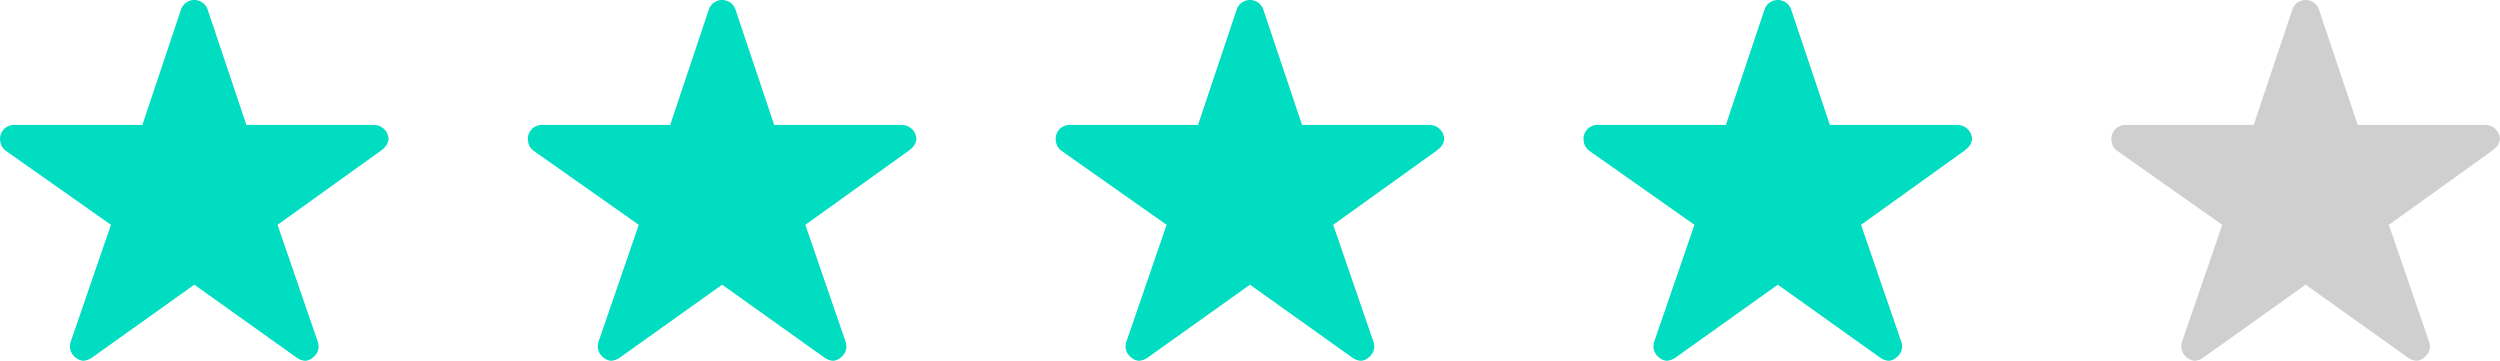<svg xmlns="http://www.w3.org/2000/svg" width="130.381" height="18.823" viewBox="0 0 130.381 18.823">
  <g id="Group_26470" data-name="Group 26470" transform="translate(-444 -4913)">
    <path id="Icon_ionic-ios-star" data-name="Icon ionic-ios-star" d="M21.752,9.891H15.1L13.073,3.855a.733.733,0,0,0-1.376,0L9.675,9.891h-6.7a.726.726,0,0,0-.724.724.532.532,0,0,0,.014.122.7.7,0,0,0,.3.511L8.037,15.1l-2.1,6.1a.726.726,0,0,0,.249.814.7.7,0,0,0,.407.176.887.887,0,0,0,.452-.163l5.339-3.805,5.339,3.805a.848.848,0,0,0,.452.163.65.65,0,0,0,.4-.176.717.717,0,0,0,.249-.814l-2.1-6.1,5.425-3.891.131-.113a.759.759,0,0,0,.235-.484A.766.766,0,0,0,21.752,9.891Z" transform="translate(441.75 4909.625)" fill="#00ddc1"/>
    <path id="Icon_ionic-ios-star-2" data-name="Icon ionic-ios-star" d="M21.752,9.891H15.1L13.073,3.855a.733.733,0,0,0-1.376,0L9.675,9.891h-6.7a.726.726,0,0,0-.724.724.532.532,0,0,0,.014.122.7.7,0,0,0,.3.511L8.037,15.1l-2.1,6.1a.726.726,0,0,0,.249.814.7.7,0,0,0,.407.176.887.887,0,0,0,.452-.163l5.339-3.805,5.339,3.805a.848.848,0,0,0,.452.163.65.65,0,0,0,.4-.176.717.717,0,0,0,.249-.814l-2.1-6.1,5.425-3.891.131-.113a.759.759,0,0,0,.235-.484A.766.766,0,0,0,21.752,9.891Z" transform="translate(469.277 4909.625)" fill="#00ddc1"/>
    <path id="Icon_ionic-ios-star-3" data-name="Icon ionic-ios-star" d="M21.752,9.891H15.1L13.073,3.855a.733.733,0,0,0-1.376,0L9.675,9.891h-6.7a.726.726,0,0,0-.724.724.532.532,0,0,0,.014.122.7.7,0,0,0,.3.511L8.037,15.1l-2.1,6.1a.726.726,0,0,0,.249.814.7.7,0,0,0,.407.176.887.887,0,0,0,.452-.163l5.339-3.805,5.339,3.805a.848.848,0,0,0,.452.163.65.65,0,0,0,.4-.176.717.717,0,0,0,.249-.814l-2.1-6.1,5.425-3.891.131-.113a.759.759,0,0,0,.235-.484A.766.766,0,0,0,21.752,9.891Z" transform="translate(496.805 4909.625)" fill="#00ddc1"/>
    <path id="Icon_ionic-ios-star-4" data-name="Icon ionic-ios-star" d="M21.752,9.891H15.1L13.073,3.855a.733.733,0,0,0-1.376,0L9.675,9.891h-6.7a.726.726,0,0,0-.724.724.532.532,0,0,0,.014.122.7.7,0,0,0,.3.511L8.037,15.1l-2.1,6.1a.726.726,0,0,0,.249.814.7.7,0,0,0,.407.176.887.887,0,0,0,.452-.163l5.339-3.805,5.339,3.805a.848.848,0,0,0,.452.163.65.65,0,0,0,.4-.176.717.717,0,0,0,.249-.814l-2.1-6.1,5.425-3.891.131-.113a.759.759,0,0,0,.235-.484A.766.766,0,0,0,21.752,9.891Z" transform="translate(524.333 4909.625)" fill="#00ddc1"/>
    <path id="Icon_ionic-ios-star-5" data-name="Icon ionic-ios-star" d="M21.752,9.891H15.1L13.073,3.855a.733.733,0,0,0-1.376,0L9.675,9.891h-6.7a.726.726,0,0,0-.724.724.532.532,0,0,0,.014.122.7.7,0,0,0,.3.511L8.037,15.1l-2.1,6.1a.726.726,0,0,0,.249.814.7.7,0,0,0,.407.176.887.887,0,0,0,.452-.163l5.339-3.805,5.339,3.805a.848.848,0,0,0,.452.163.65.65,0,0,0,.4-.176.717.717,0,0,0,.249-.814l-2.1-6.1,5.425-3.891.131-.113a.759.759,0,0,0,.235-.484A.766.766,0,0,0,21.752,9.891Z" transform="translate(551.86 4909.625)" fill="#a0a0a0" opacity="0.5"/>
  </g>
</svg>
